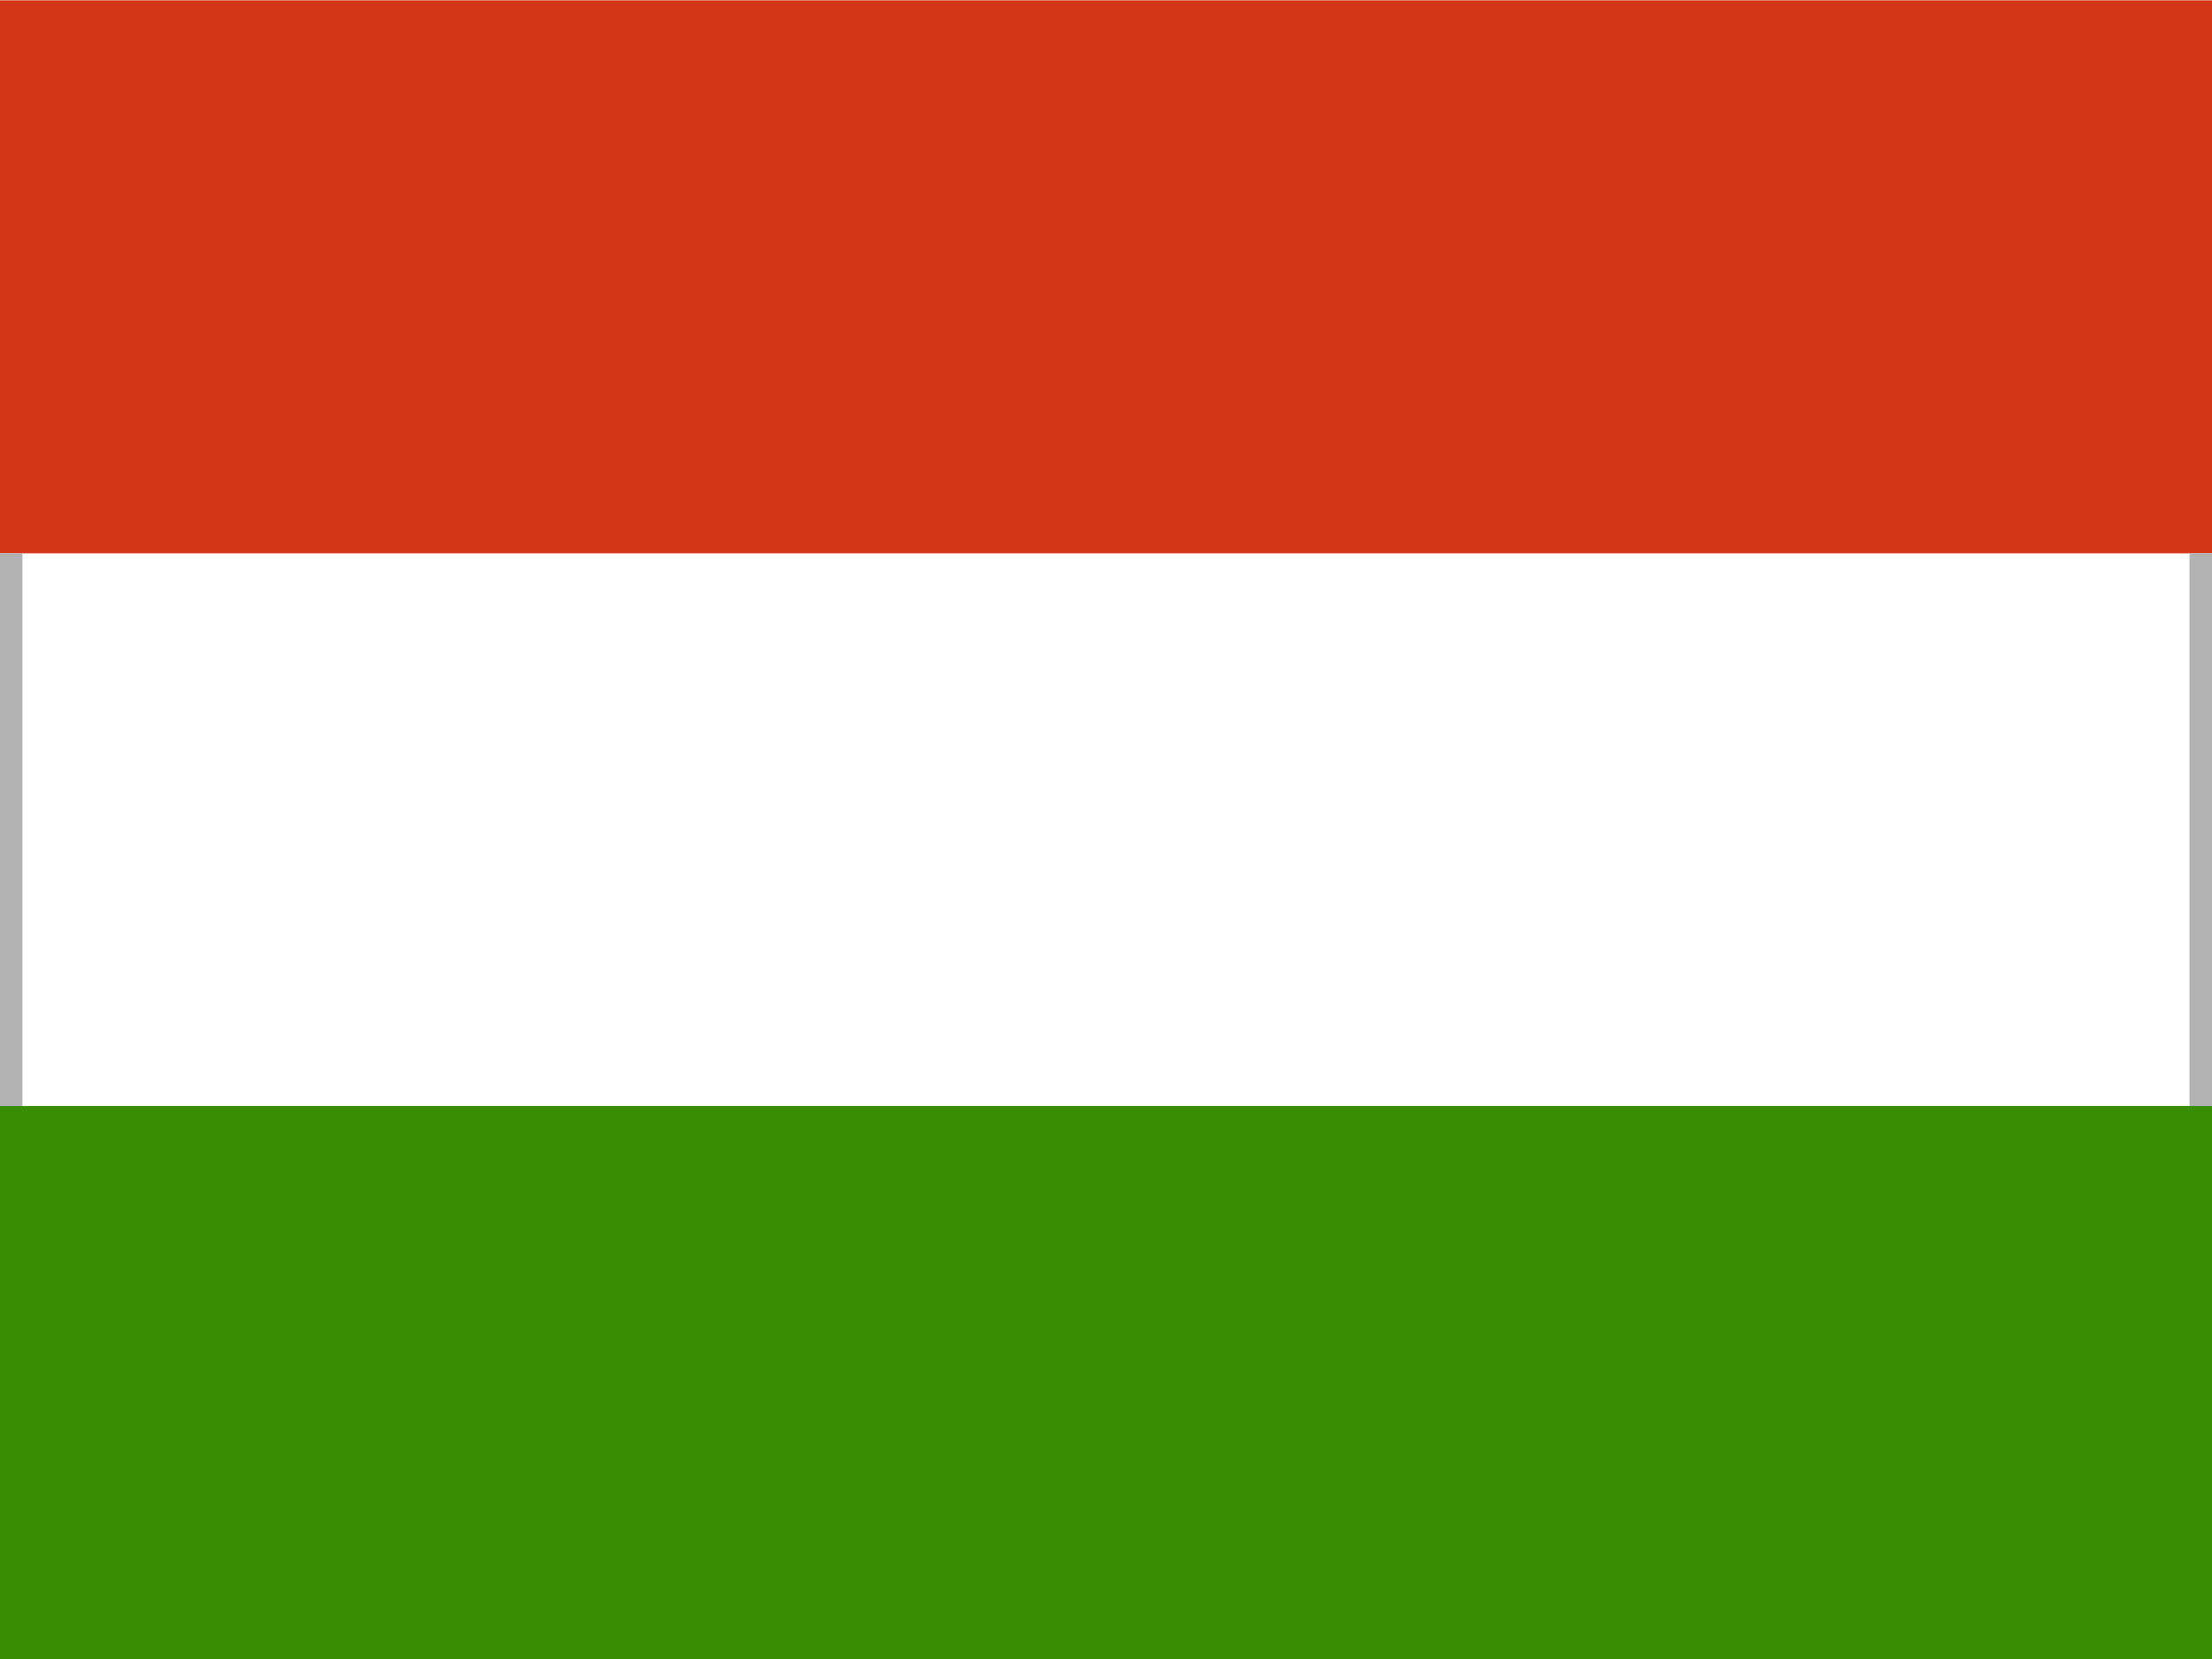 <svg xmlns="http://www.w3.org/2000/svg" viewBox="0 0 640 480"><g fill-rule="evenodd"><path fill="#fff" d="M640 480H0V0h640z"/><path fill="#388d00" d="M640 480H0V320h640z"/><path fill="#d43516" d="M640 160.1H0V.1h640z"/></g><path fill="#b3b3b3" d="M0 160.1h6.5V320H0zM633.5 160.1h6.5V320h-6.5z"/></svg>